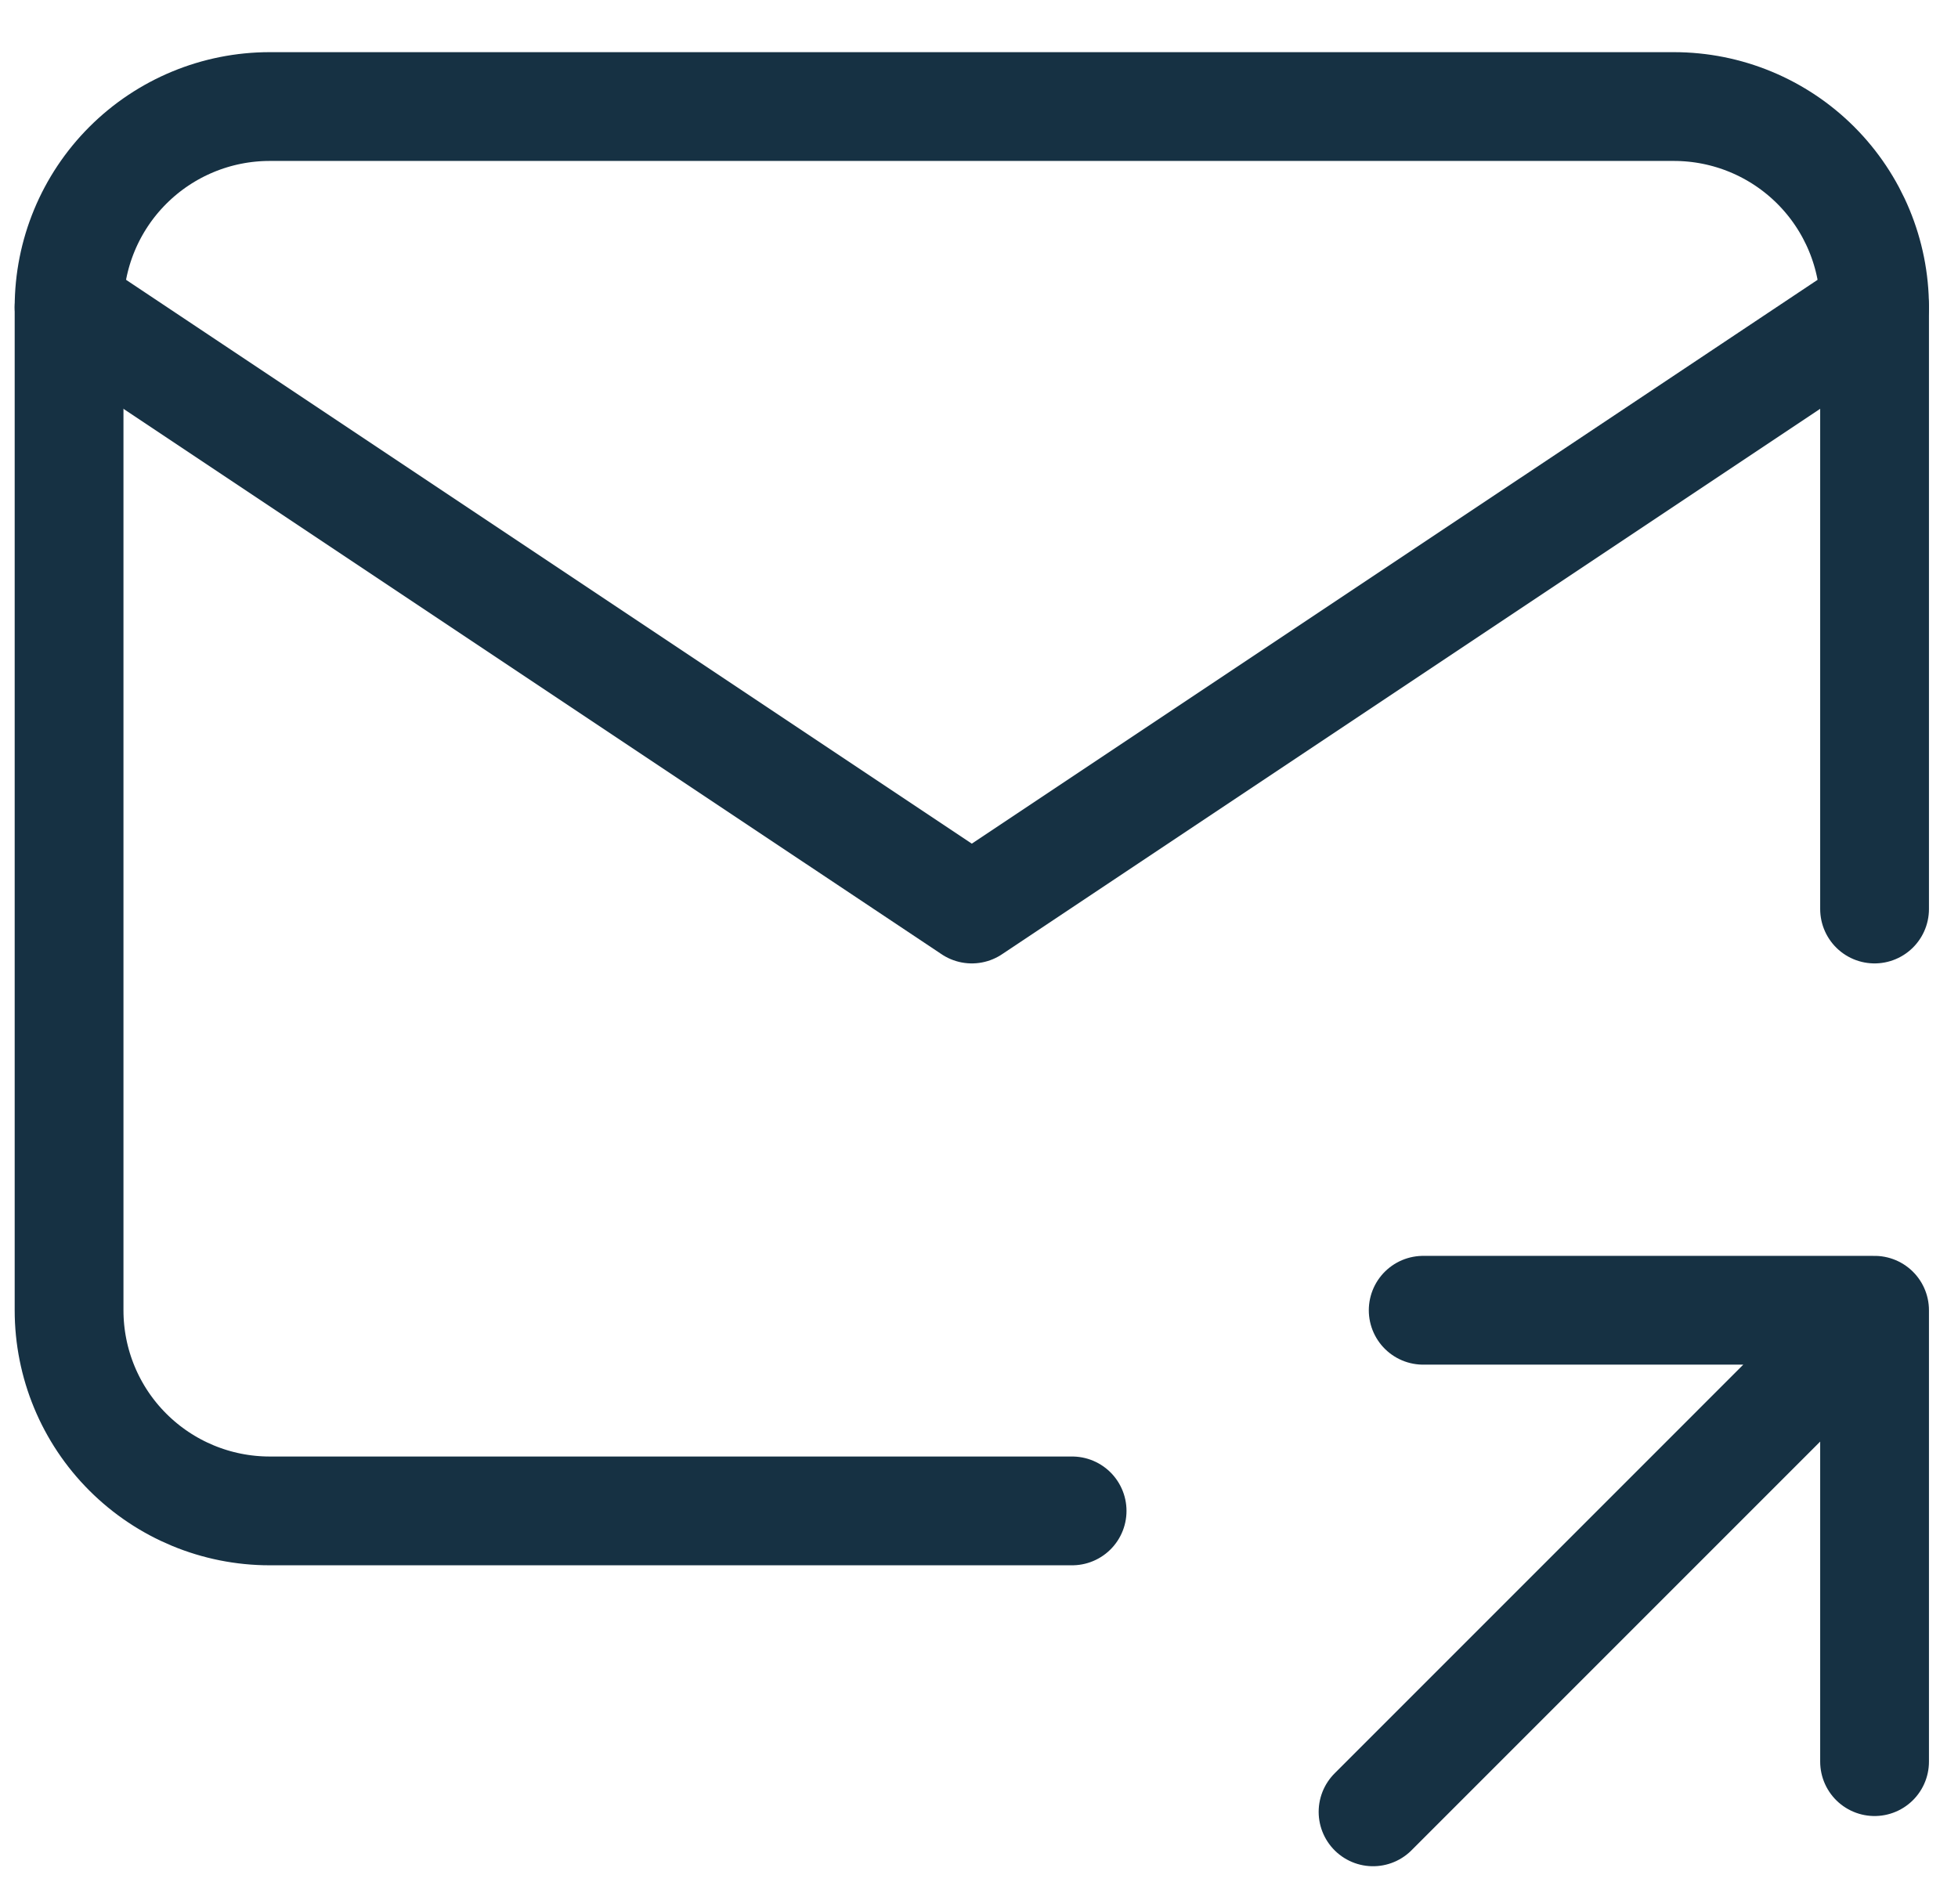<svg width="36" height="35" viewBox="0 0 36 35" fill="none" xmlns="http://www.w3.org/2000/svg">
<path d="M19.712 27.779H4.958C3.98 27.779 3.042 27.39 2.35 26.698C1.658 26.007 1.27 25.069 1.27 24.09V5.648C1.27 4.67 1.658 3.732 2.35 3.04C3.042 2.348 3.98 1.959 4.958 1.959H30.777C31.756 1.959 32.694 2.348 33.386 3.04C34.077 3.732 34.466 4.67 34.466 5.648V16.713" stroke="#163143" stroke-width="2" stroke-linecap="round" stroke-linejoin="round"/>
<path d="M1.27 5.648L17.868 16.713L34.466 5.648M25.245 33.312L34.466 24.09M34.466 24.09V32.389M34.466 24.09H26.167" stroke="#163143" stroke-width="2" stroke-linecap="round" stroke-linejoin="round"/>
</svg>
